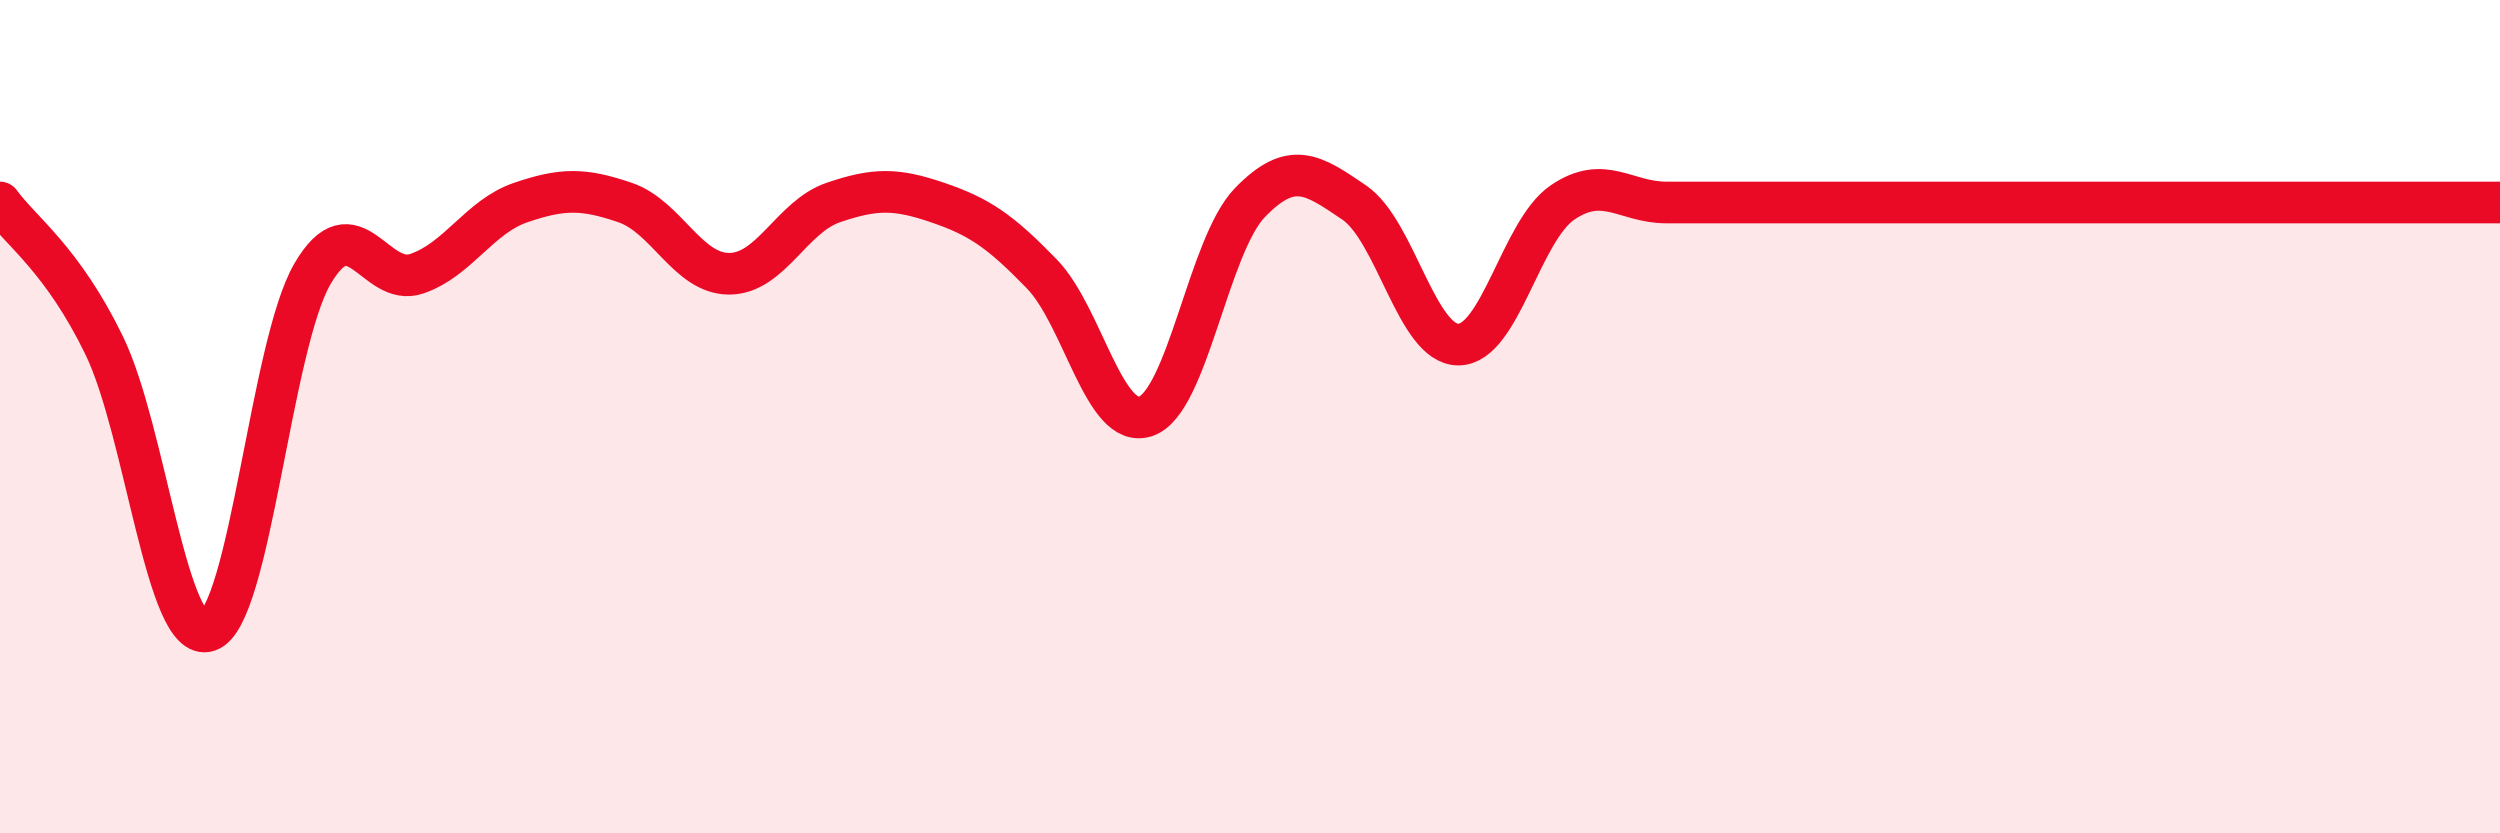 
    <svg width="60" height="20" viewBox="0 0 60 20" xmlns="http://www.w3.org/2000/svg">
      <path
        d="M 0,4.86 C 0.5,5.55 1.5,6.23 2.5,8.29 C 3.5,10.35 4,15.48 5,15.14 C 6,14.8 6.5,8.28 7.5,6.57 C 8.5,4.86 9,6.91 10,6.57 C 11,6.23 11.5,5.2 12.5,4.86 C 13.5,4.52 14,4.52 15,4.86 C 16,5.2 16.5,6.57 17.5,6.57 C 18.5,6.57 19,5.2 20,4.86 C 21,4.52 21.5,4.52 22.5,4.86 C 23.5,5.2 24,5.54 25,6.57 C 26,7.6 26.5,10.33 27.5,9.99 C 28.5,9.65 29,5.89 30,4.86 C 31,3.83 31.5,4.18 32.5,4.86 C 33.5,5.54 34,8.27 35,8.27 C 36,8.27 36.5,5.54 37.5,4.86 C 38.5,4.18 39,4.86 40,4.86 C 41,4.86 41.5,4.86 42.5,4.86 C 43.5,4.86 44,4.86 45,4.86 C 46,4.86 46.5,4.86 47.5,4.86 C 48.5,4.86 49,4.86 50,4.86 C 51,4.86 51.5,4.86 52.5,4.86 C 53.5,4.86 53.5,4.86 55,4.86 C 56.5,4.86 59,4.86 60,4.86L60 20L0 20Z"
        fill="#EB0A25"
        opacity="0.1"
        stroke-linecap="round"
        stroke-linejoin="round"
      />
      <path
        d="M 0,4.86 C 0.5,5.55 1.5,6.23 2.5,8.29 C 3.5,10.35 4,15.48 5,15.14 C 6,14.8 6.5,8.28 7.5,6.57 C 8.5,4.86 9,6.91 10,6.57 C 11,6.23 11.5,5.2 12.5,4.86 C 13.5,4.52 14,4.52 15,4.86 C 16,5.2 16.5,6.57 17.5,6.57 C 18.5,6.57 19,5.2 20,4.86 C 21,4.52 21.5,4.52 22.5,4.86 C 23.5,5.2 24,5.54 25,6.57 C 26,7.6 26.5,10.33 27.5,9.99 C 28.5,9.65 29,5.89 30,4.86 C 31,3.83 31.5,4.18 32.5,4.86 C 33.5,5.54 34,8.27 35,8.27 C 36,8.27 36.5,5.54 37.5,4.86 C 38.5,4.18 39,4.86 40,4.86 C 41,4.86 41.5,4.86 42.5,4.86 C 43.5,4.86 44,4.86 45,4.86 C 46,4.86 46.5,4.86 47.5,4.86 C 48.5,4.86 49,4.86 50,4.86 C 51,4.86 51.5,4.86 52.5,4.86 C 53.5,4.86 53.5,4.86 55,4.86 C 56.5,4.86 59,4.86 60,4.86"
        stroke="#EB0A25"
        stroke-width="1"
        fill="none"
        stroke-linecap="round"
        stroke-linejoin="round"
      />
    </svg>
  